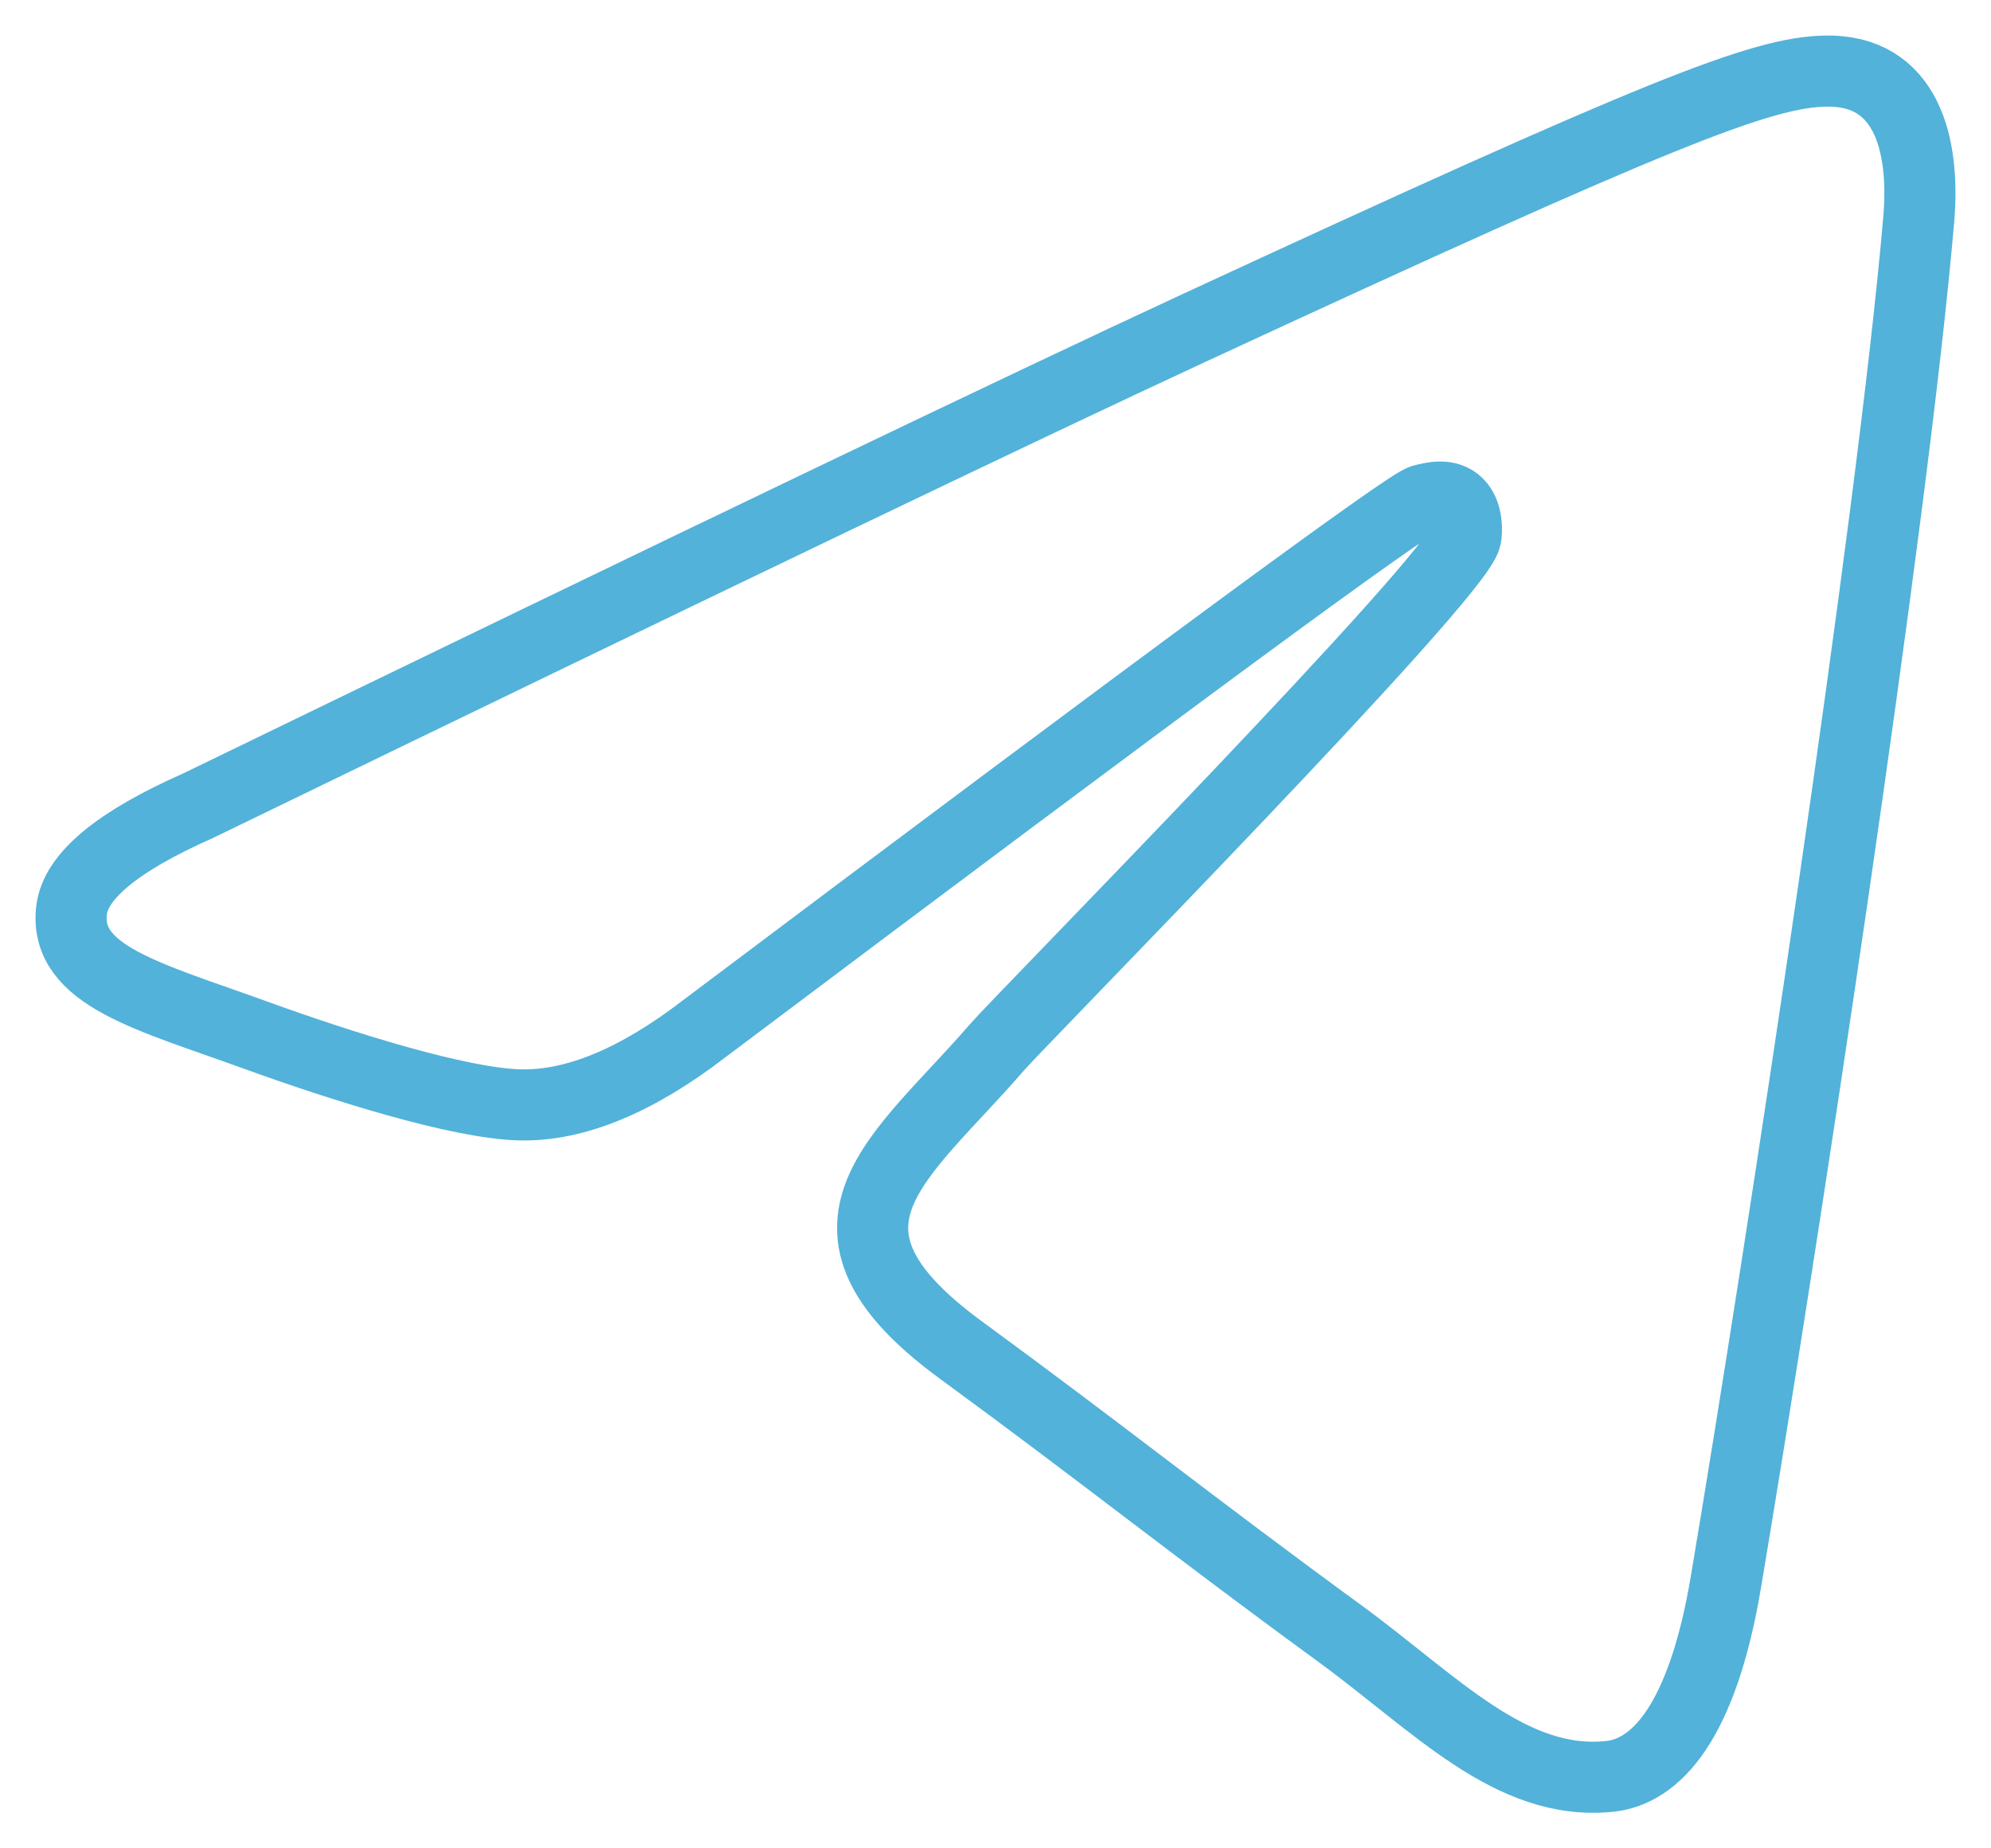 <?xml version="1.0" encoding="UTF-8"?> <svg xmlns="http://www.w3.org/2000/svg" width="28" height="26" viewBox="0 0 28 26" fill="none"><path fill-rule="evenodd" clip-rule="evenodd" d="M26.984 3.083C26.624 7.3 25.065 17.535 24.272 22.253C23.936 24.253 23.276 24.922 22.636 24.988C21.247 25.131 20.191 23.964 18.845 22.98C16.738 21.442 15.548 20.48 13.503 18.983C11.139 17.247 12.672 16.294 14.018 14.735C14.371 14.327 20.495 8.119 20.614 7.557C20.629 7.486 20.643 7.223 20.502 7.085C20.362 6.946 20.155 6.994 20.007 7.032C19.796 7.085 16.43 9.564 9.909 14.467C8.955 15.202 8.089 15.56 7.313 15.542C6.458 15.521 4.814 15.003 3.592 14.56C2.096 14.017 0.903 13.727 1.006 12.808C1.059 12.327 1.651 11.836 2.783 11.335C9.764 7.946 14.419 5.713 16.747 4.634C23.394 1.555 24.775 1.018 25.675 1C26.803 0.978 27.075 2.016 26.984 3.083Z" stroke="#52B2D9" stroke-miterlimit="10"></path></svg> 